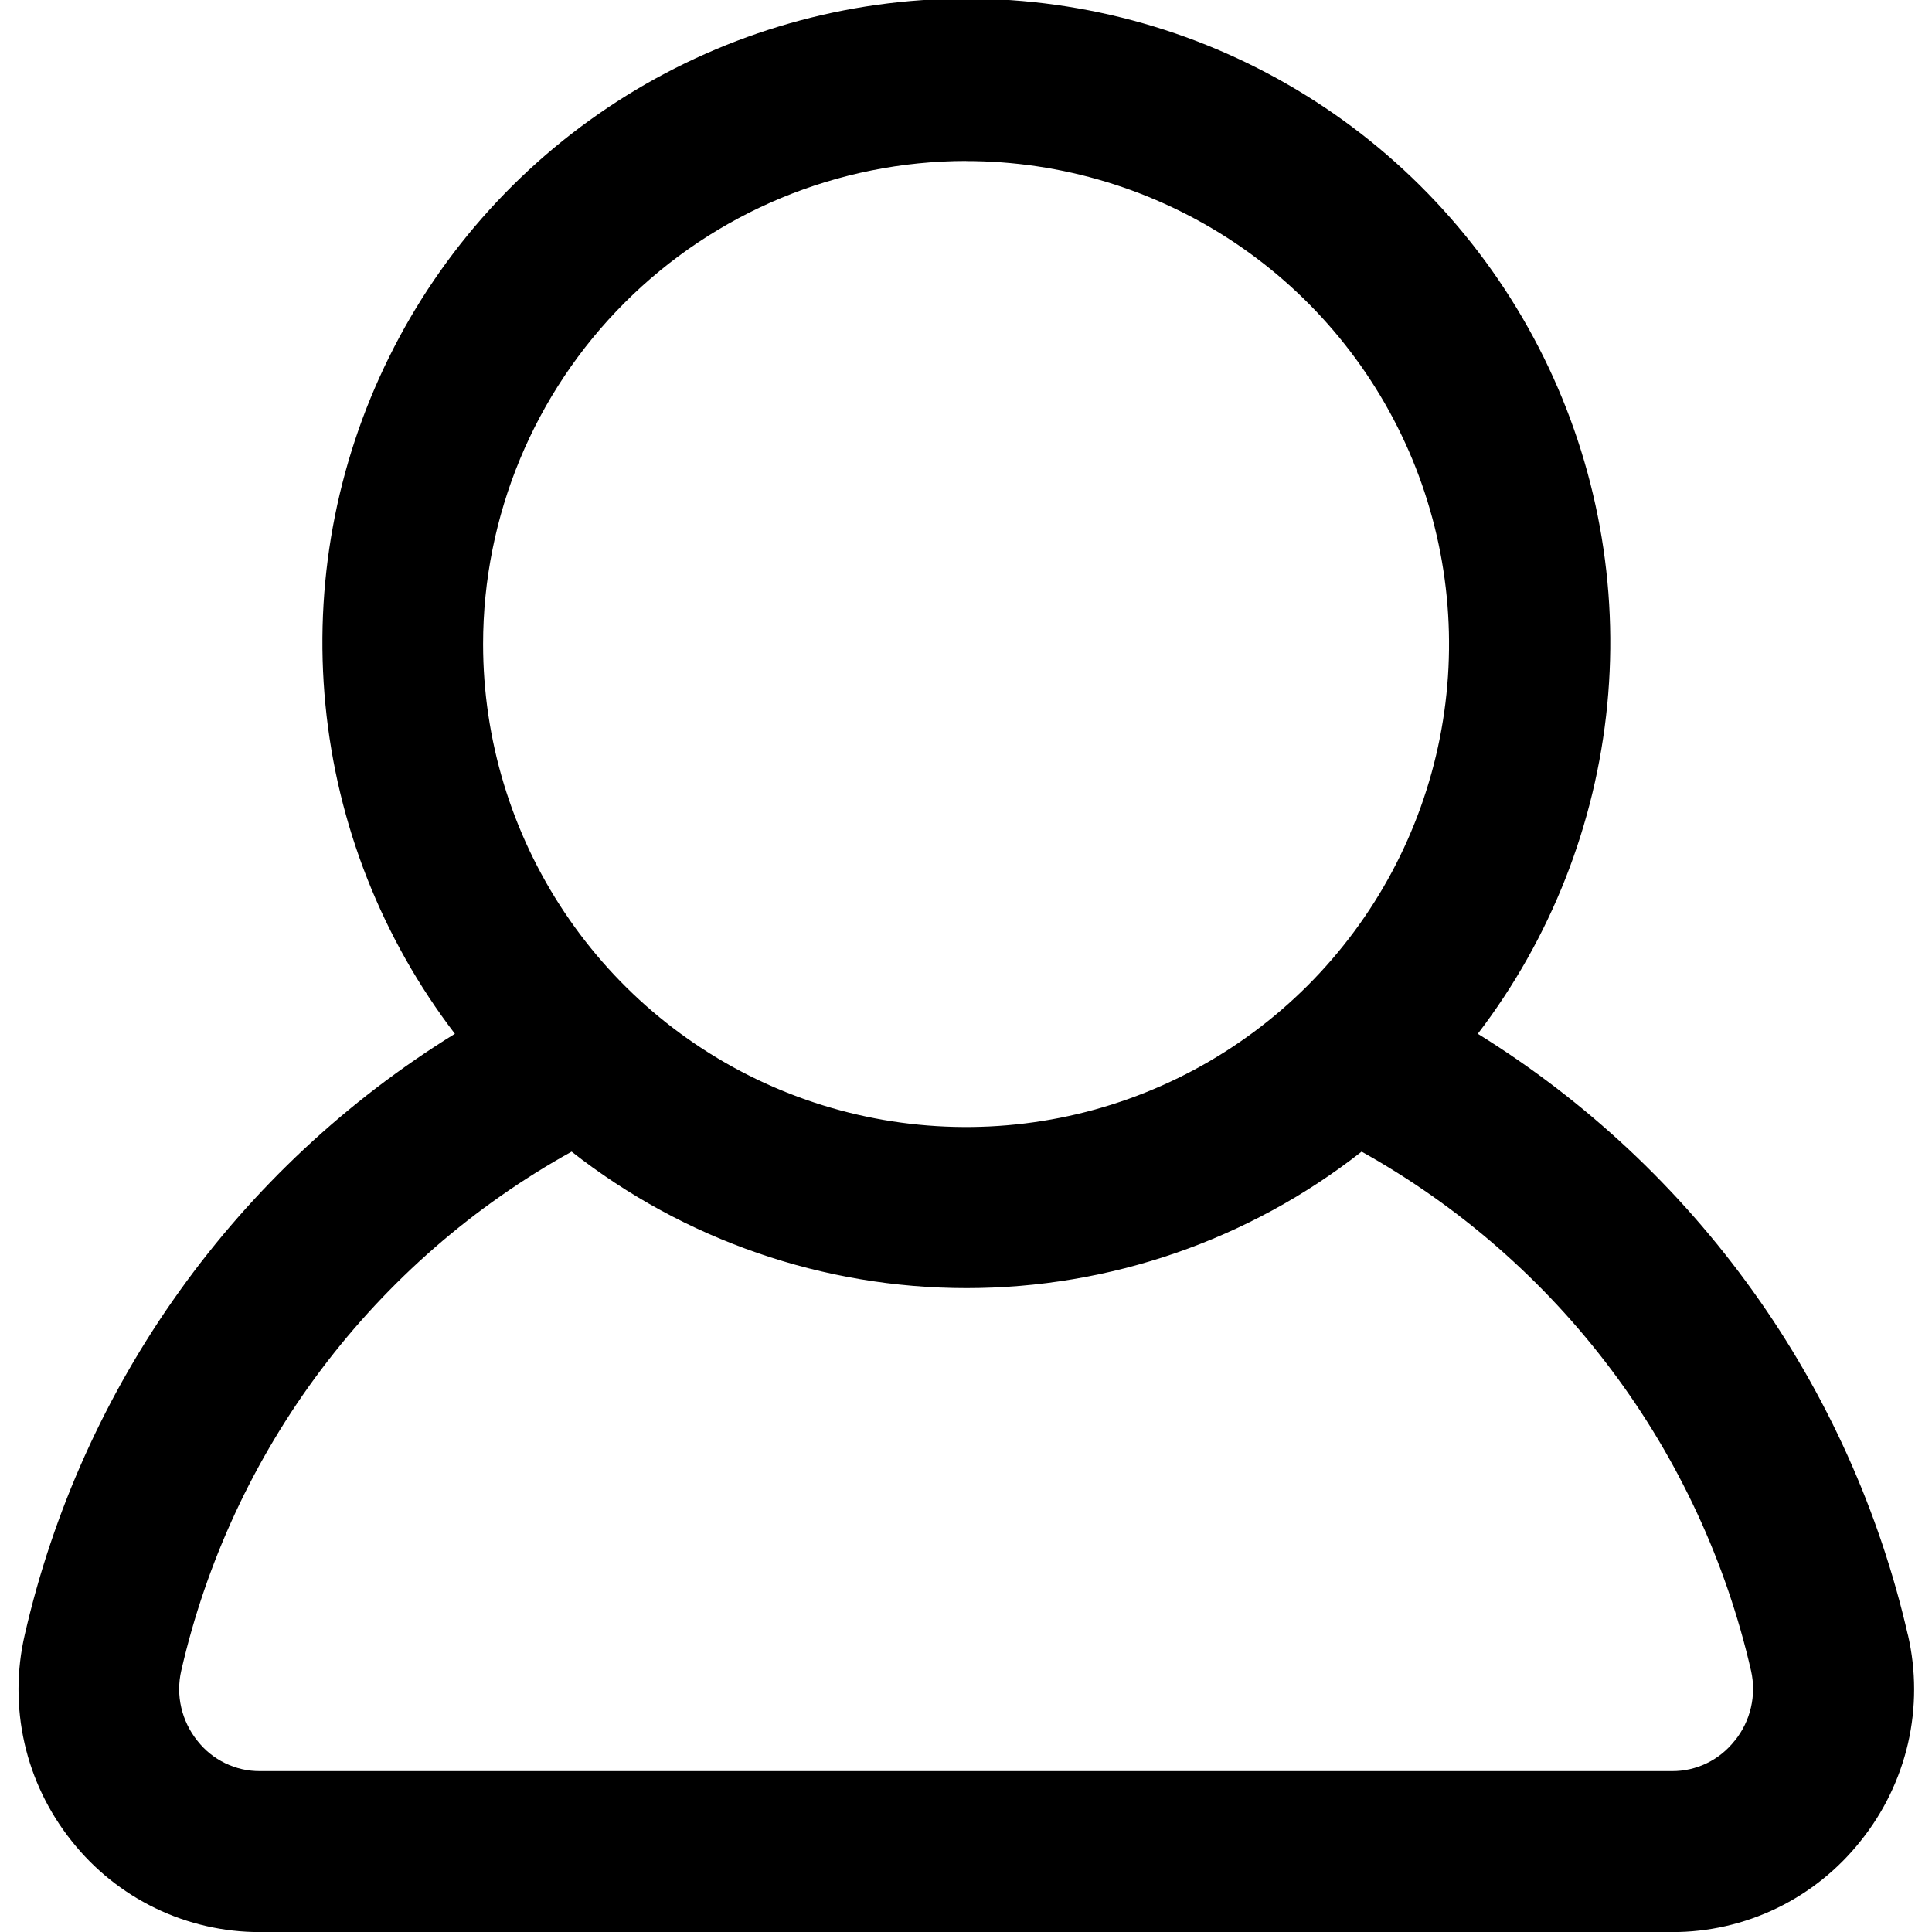 <svg fill="none" height="22" viewBox="0 0 22 22" width="22" xmlns="http://www.w3.org/2000/svg" xmlns:xlink="http://www.w3.org/1999/xlink"><clipPath id="a"><path d="m0 0h22v22h-22z"/></clipPath><g clip-path="url(#a)"><path d="m21.725 18.616c-.323-1.408-.922-2.738-1.763-3.912-.841-1.175-1.906-2.171-3.134-2.932.831-1.087 1.341-2.384 1.474-3.745.133-1.361-.118-2.733-.724-3.959-.606-1.226-1.543-2.259-2.704-2.98-1.162-.722-2.502-1.104-3.87-1.104-1.368 0-2.708.383-3.87 1.104-1.162.722-2.099 1.754-2.704 2.98-.606 1.226-.857 2.597-.724 3.959.132 1.361.643 2.658 1.474 3.745-1.229.759-2.295 1.755-3.136 2.93-.841 1.175-1.44 2.505-1.762 3.913-.094.406-.095.828-.003 1.235s.276.787.536 1.113c.256.324.582.586.954.766.372.18.78.273 1.193.272h16.078c.413.001.821-.092 1.193-.272.372-.18.698-.442.955-.766.261-.325.445-.705.539-1.111.093-.406.093-.829-.001-1.235zm-10.725-16.782c1.088 0 2.151.323 3.056.927.904.604 1.609 1.463 2.026 2.468.416 1.005.525 2.111.313 3.178-.212 1.067-.736 2.047-1.505 2.816-.769.769-1.749 1.293-2.816 1.505s-2.173.103-3.178-.313c-1.005-.416-1.864-1.121-2.468-2.026-.604-.904-.927-1.968-.927-3.056.001-1.458.581-2.856 1.613-3.887 1.031-1.031 2.429-1.611 3.887-1.613zm8.753 17.988c-.085.108-.193.196-.317.256s-.26.091-.397.09h-16.078c-.138.001-.273-.03-.397-.09s-.232-.147-.317-.256c-.089-.111-.151-.24-.183-.378-.032-.138-.032-.281-0-.42.285-1.242.827-2.41 1.593-3.428.766-1.018 1.737-1.864 2.852-2.482 1.283 1.007 2.867 1.554 4.498 1.554 1.631 0 3.215-.547 4.498-1.554 1.112.62 2.081 1.467 2.845 2.486.764 1.018 1.306 2.186 1.59 3.427.031.138.03.281-.002.418-.032.138-.095.266-.183.376z" fill="#000"/></g></svg>